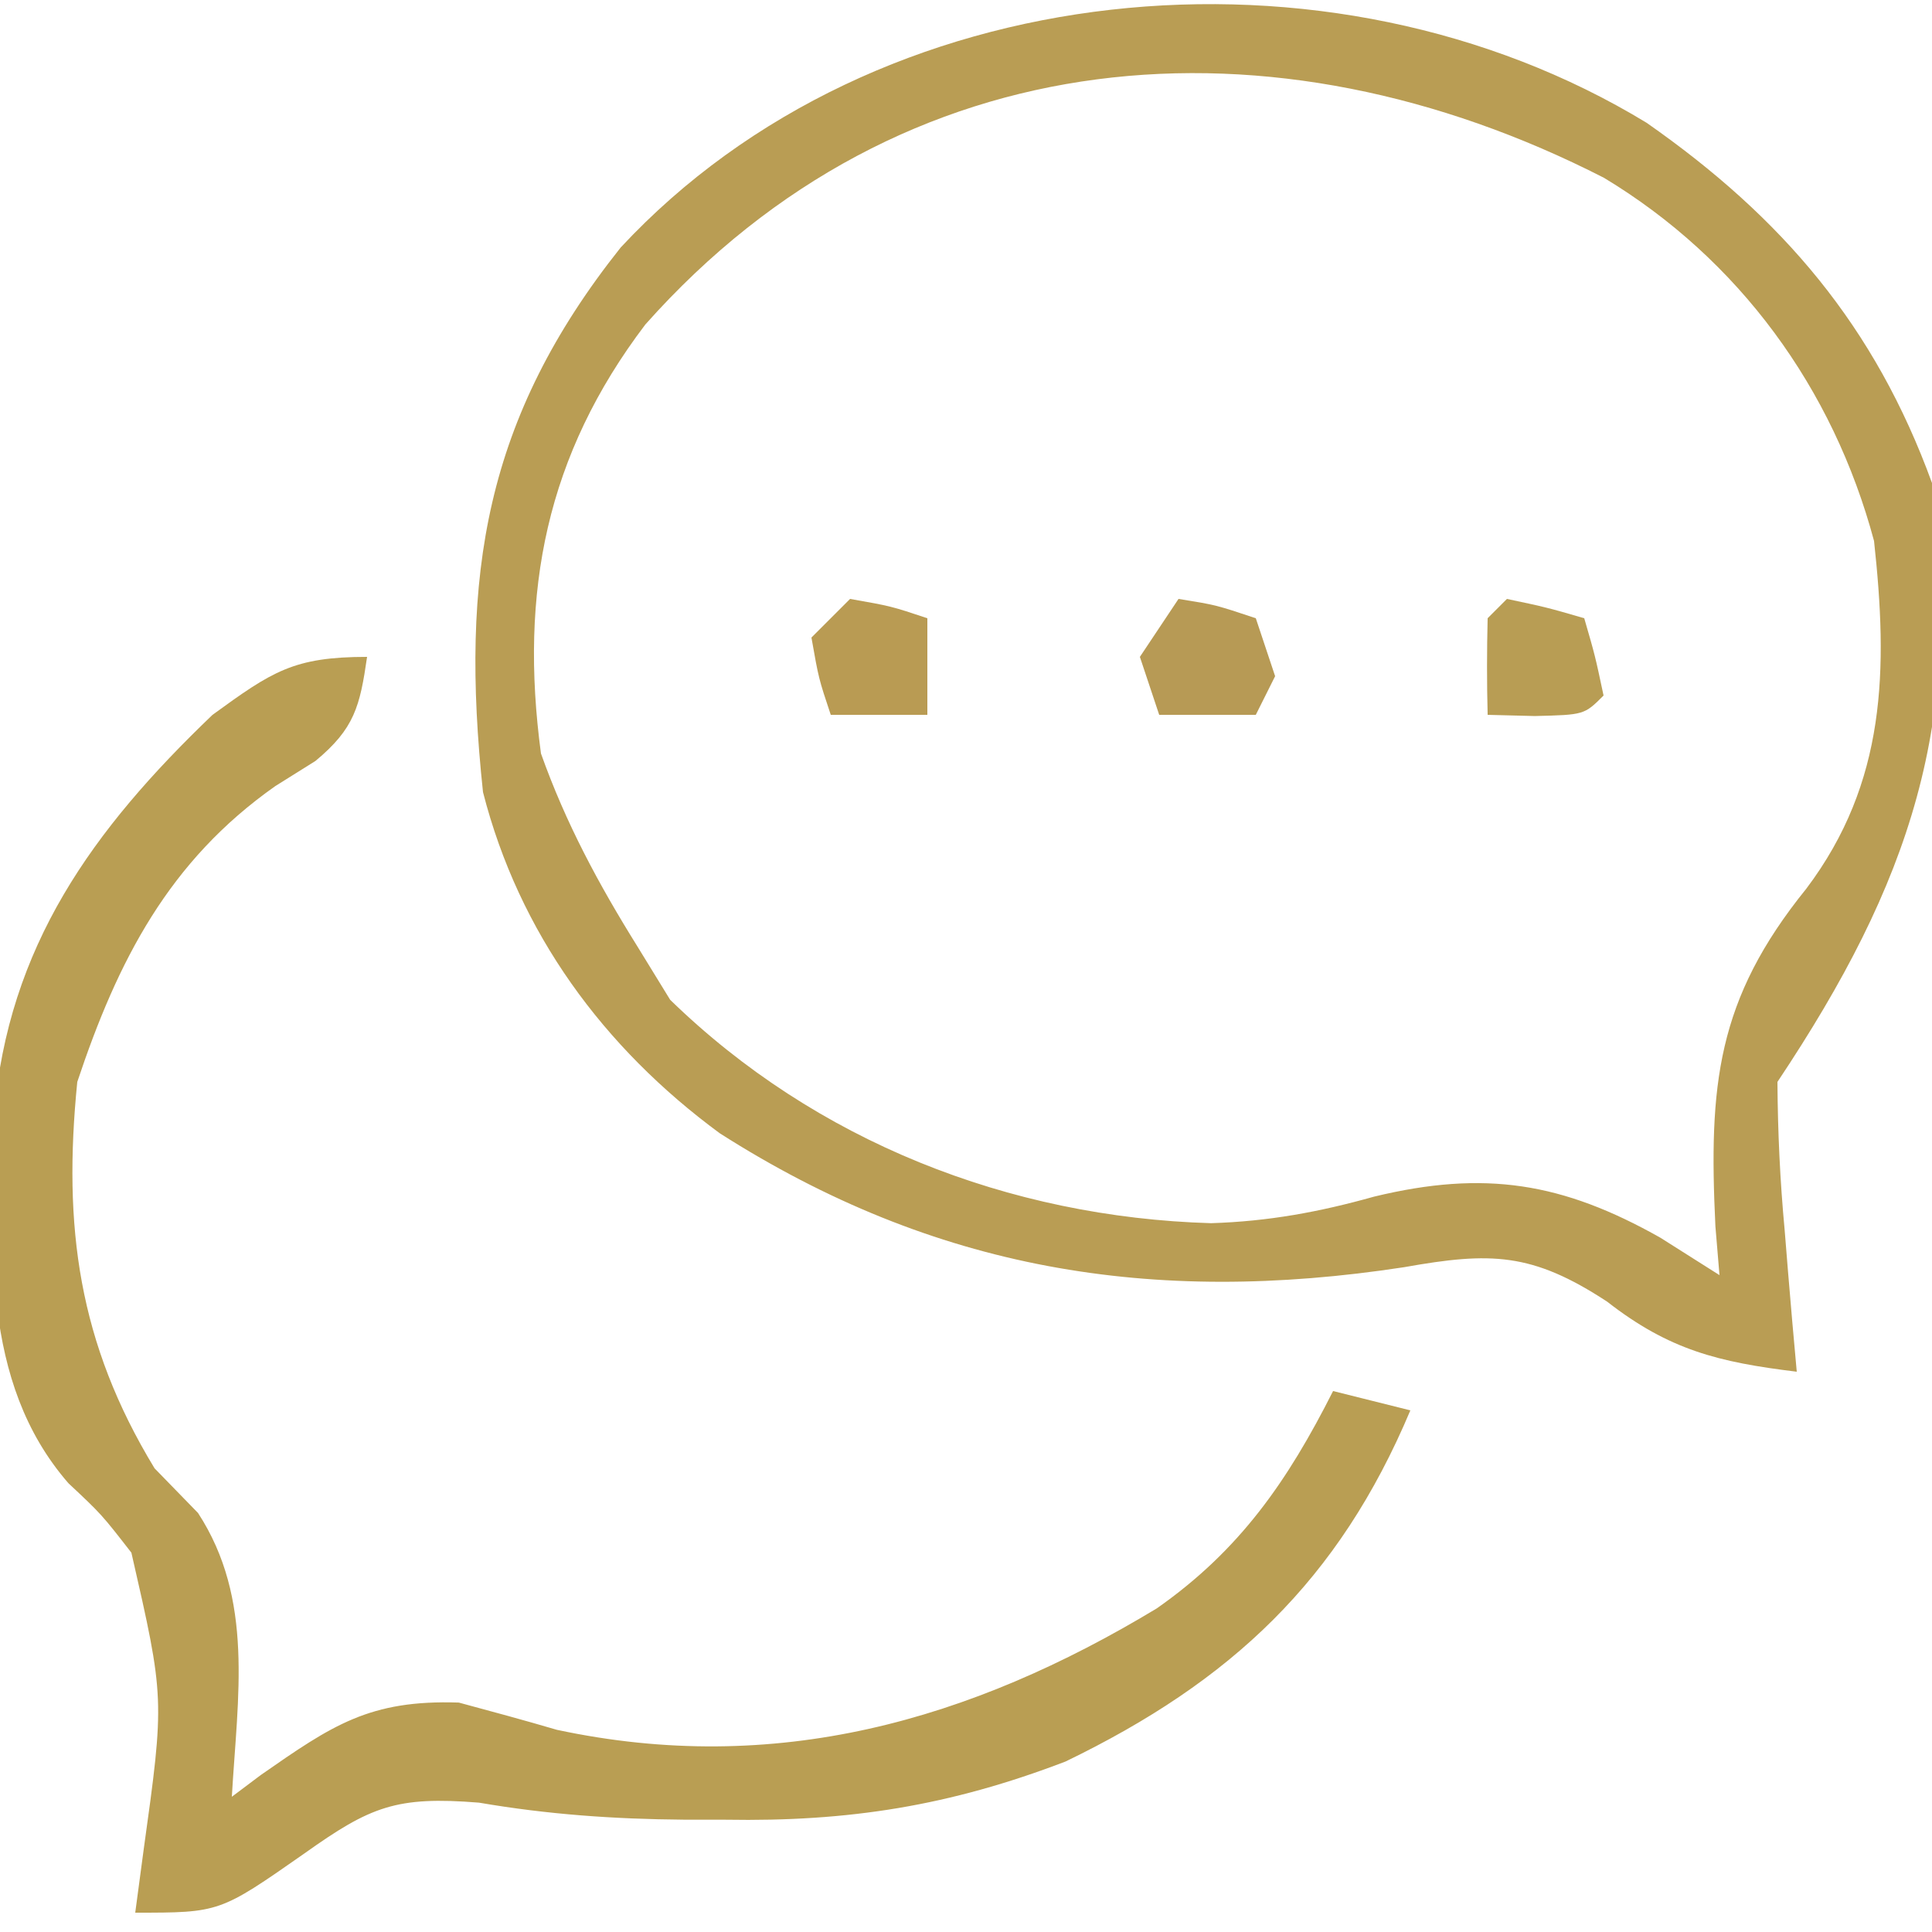 <?xml version="1.0" encoding="UTF-8"?>
<svg version="1.1" xmlns="http://www.w3.org/2000/svg" width="100" height="100">
<path d="M0 0 C7.043 4.919 11.823 10.535 14.773 18.645 C16.433 31.036 13.668 39.302 6.773 49.645 C6.791 52.262 6.906 54.737 7.148 57.332 C7.205 58.034 7.262 58.736 7.32 59.459 C7.461 61.188 7.616 62.917 7.773 64.645 C3.73 64.153 1.17 63.523 -2.039 61.02 C-5.926 58.47 -8.067 58.436 -12.547 59.234 C-25.614 61.234 -36.881 59.378 -47.969 52.305 C-53.99 47.877 -58.363 41.93 -60.227 34.645 C-61.425 23.398 -60.122 15.287 -53.102 6.457 C-39.86 -7.78 -16.386 -9.975 0 0 Z M-51.824 10.441 C-56.948 17.193 -58.349 24.275 -57.227 32.645 C-55.945 36.249 -54.247 39.405 -52.227 42.645 C-51.67 43.552 -51.113 44.46 -50.539 45.395 C-43.011 52.72 -32.999 56.652 -22.539 56.957 C-19.57 56.862 -16.958 56.382 -14.102 55.582 C-8.382 54.198 -4.352 54.85 0.711 57.707 C1.722 58.346 2.732 58.986 3.773 59.645 C3.669 58.393 3.669 58.393 3.562 57.117 C3.212 49.826 3.62 45.39 8.266 39.645 C12.418 34.136 12.495 28.281 11.773 21.645 C9.655 13.743 4.788 7.065 -2.207 2.848 C-19.327 -5.91 -38.526 -4.515 -51.824 10.441 Z " fill="#B99D54" transform="translate(85.227,6.355)"/>
<path d="M0 0 C-0.371 2.559 -0.647 3.707 -2.672 5.387 C-3.358 5.816 -4.043 6.245 -4.75 6.688 C-10.256 10.562 -12.902 15.707 -15 22 C-15.75 29.499 -14.941 35.516 -11 42 C-10.258 42.763 -9.515 43.526 -8.75 44.312 C-5.839 48.783 -6.702 53.814 -7 59 C-6.504 58.627 -6.007 58.255 -5.496 57.871 C-1.797 55.295 0.126 53.971 4.75 54.125 C6.445 54.581 8.14 55.041 9.824 55.535 C21.124 57.949 31.212 55.086 40.875 49.25 C45.181 46.235 47.651 42.651 50 38 C51.98 38.495 51.98 38.495 54 39 C50.293 47.805 44.731 53.027 36.152 57.176 C30.144 59.477 24.918 60.296 18.562 60.188 C17.85 60.187 17.138 60.186 16.404 60.186 C12.779 60.156 9.367 59.918 5.793 59.305 C1.511 58.961 0.183 59.496 -3.25 61.938 C-7.631 65 -7.631 65 -12 65 C-11.858 63.938 -11.716 62.876 -11.57 61.781 C-10.474 53.909 -10.474 53.909 -12.199 46.367 C-13.747 44.376 -13.747 44.376 -15.457 42.773 C-20.053 37.491 -19.418 30.278 -19.309 23.695 C-18.581 14.984 -14.207 8.942 -8 3 C-4.911 0.754 -3.807 0 0 0 Z " fill="#B99E53" transform="translate(19,34)"/>
<path d="M0 0 C2.062 0.438 2.062 0.438 4 1 C4.562 2.938 4.562 2.938 5 5 C4 6 4 6 1.438 6.062 C0.231 6.032 0.231 6.032 -1 6 C-1.043 4.334 -1.041 2.666 -1 1 C-0.67 0.67 -0.34 0.34 0 0 Z " fill="#B89D54" transform="translate(78,31)"/>
<path d="M0 0 C1.938 0.312 1.938 0.312 4 1 C4.33 1.99 4.66 2.98 5 4 C4.67 4.66 4.34 5.32 4 6 C2.35 6 0.7 6 -1 6 C-1.33 5.01 -1.66 4.02 -2 3 C-1.34 2.01 -0.68 1.02 0 0 Z " fill="#B79A55" transform="translate(61,31)"/>
<path d="M0 0 C2.125 0.375 2.125 0.375 4 1 C4 2.65 4 4.3 4 6 C2.35 6 0.7 6 -1 6 C-1.625 4.125 -1.625 4.125 -2 2 C-1.34 1.34 -0.68 0.68 0 0 Z " fill="#B99B53" transform="translate(44,31)"/>
</svg>
